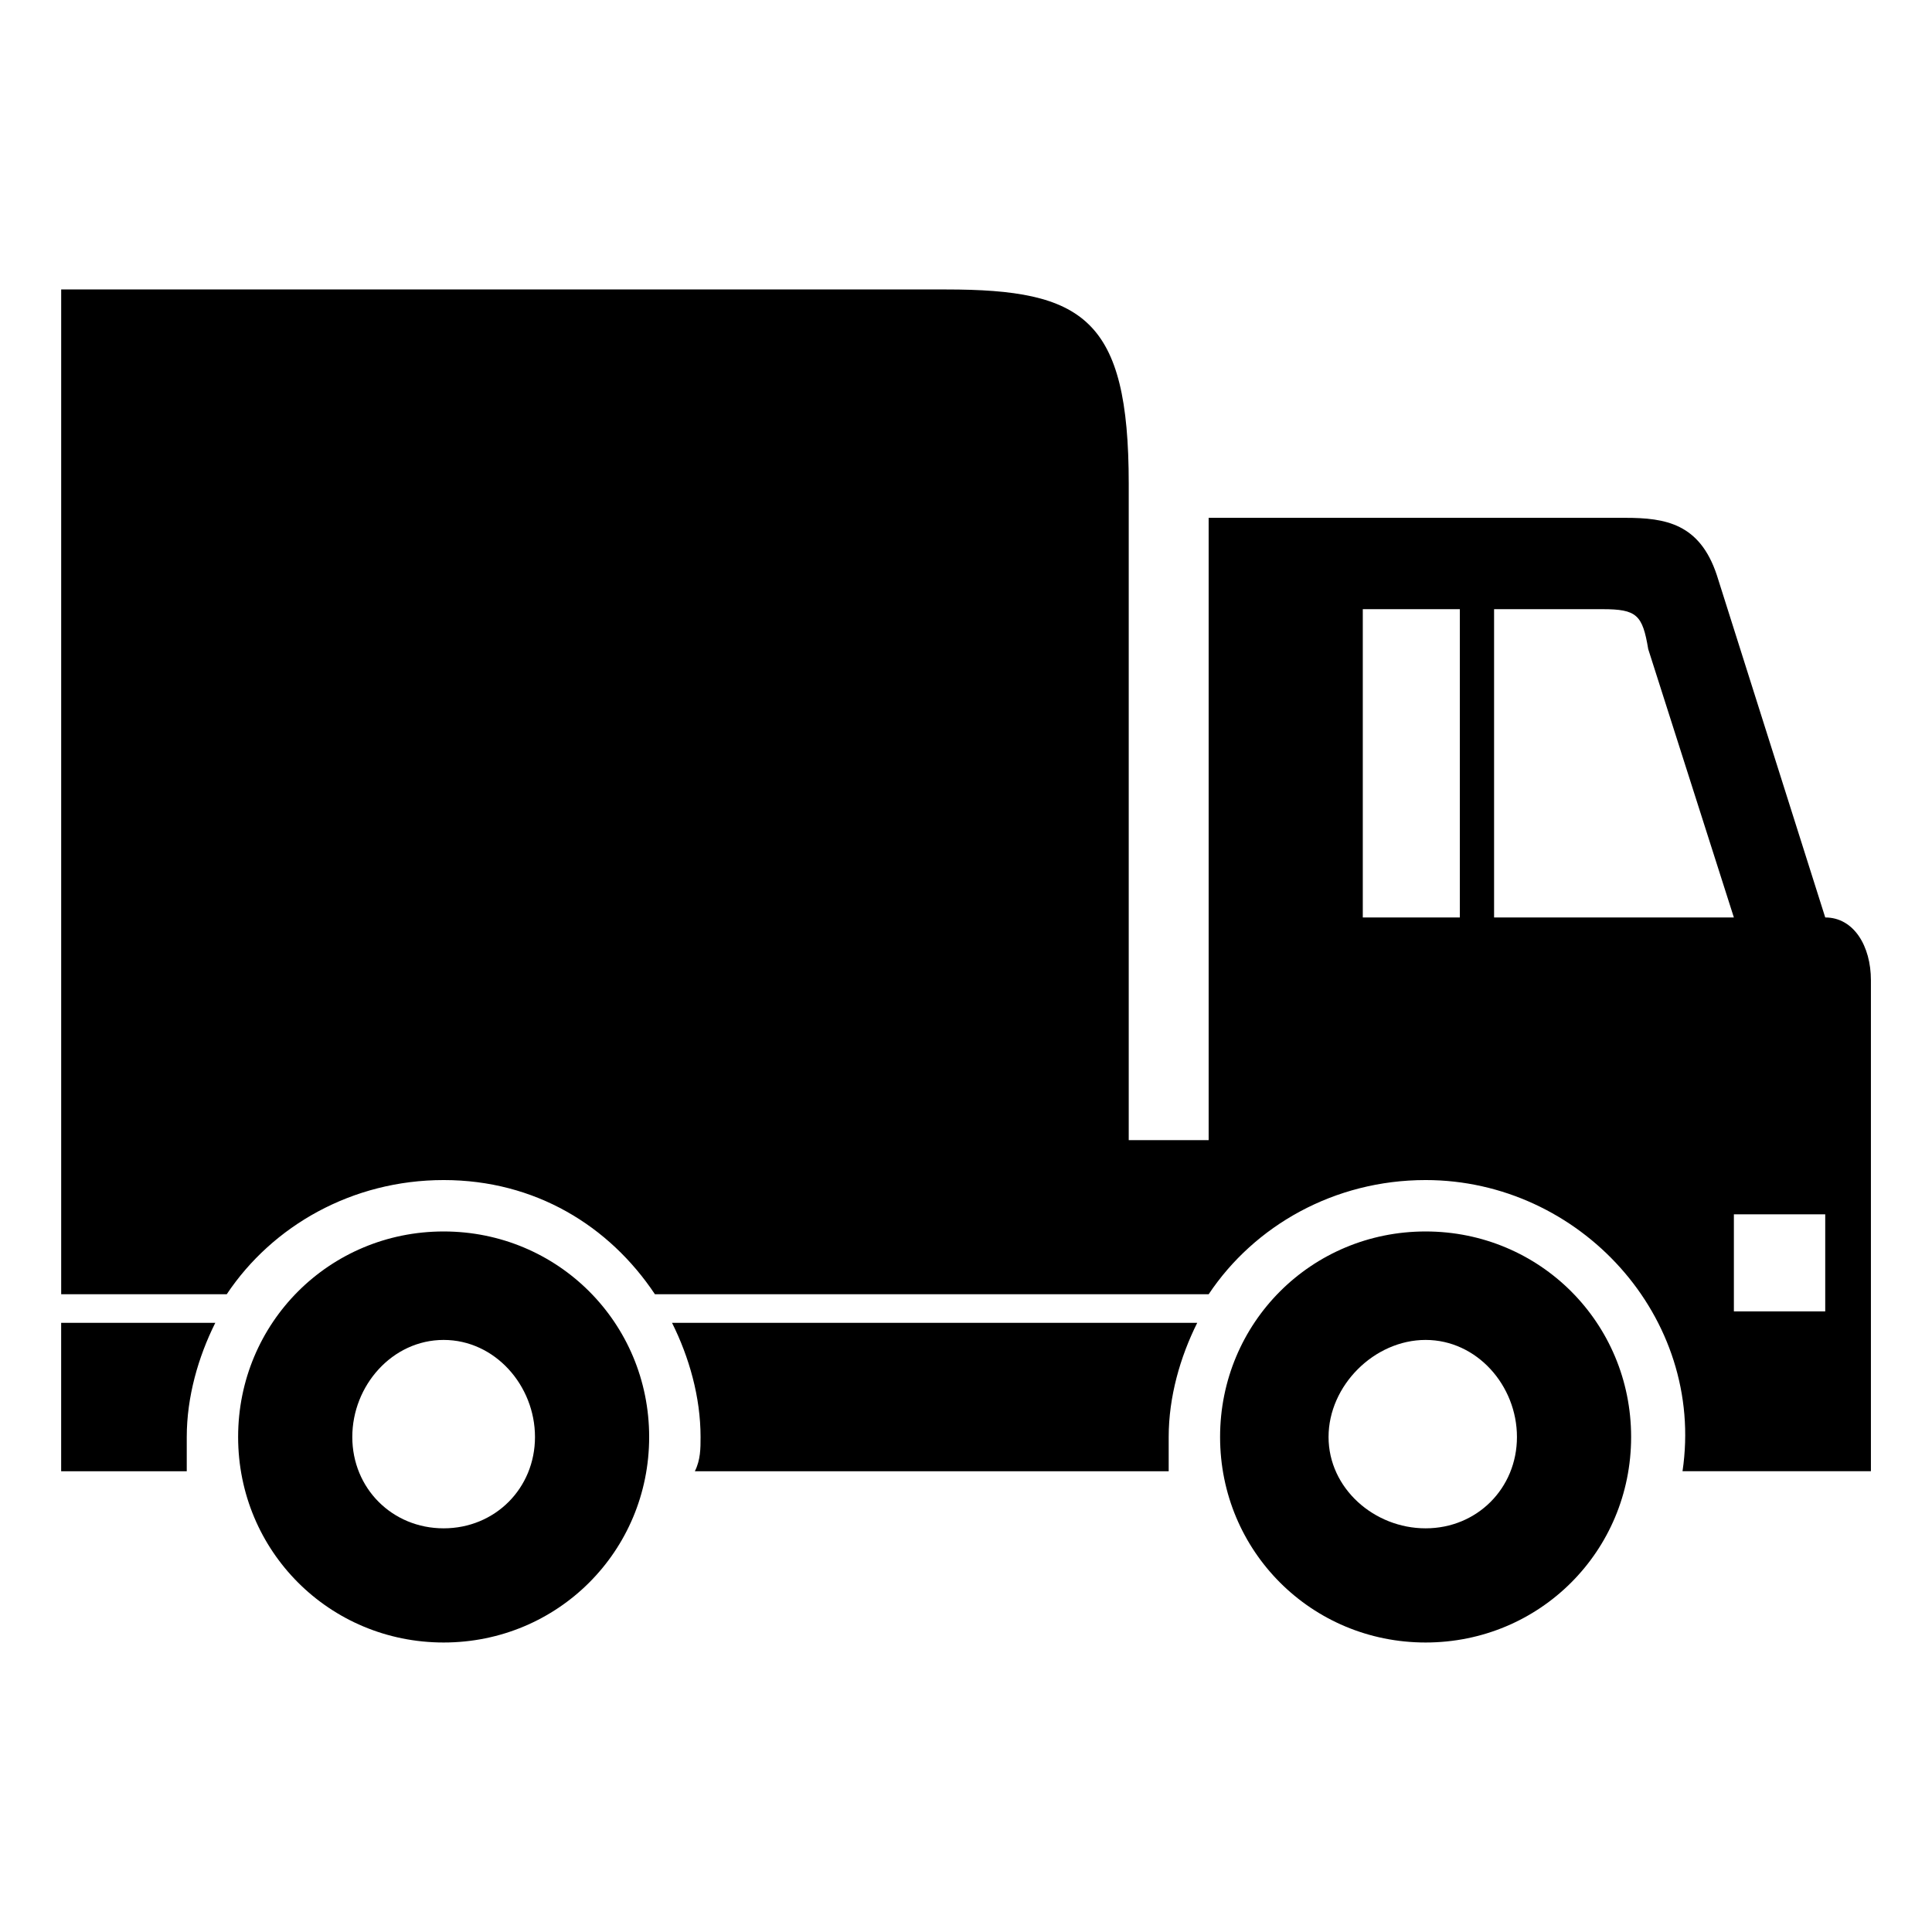 <?xml version="1.0" encoding="UTF-8"?>
<!-- The Best Svg Icon site in the world: iconSvg.co, Visit us! https://iconsvg.co -->
<svg fill="#000000" width="800px" height="800px" version="1.1" viewBox="144 144 512 512" xmlns="http://www.w3.org/2000/svg">
 <path d="m160.2 220.71h234.51c36.312 0 48.414 7.566 48.414 51.441v173.99h21.18v-164.91h110.45c10.59 0 19.668 1.512 24.207 15.129l28.746 90.777c7.566 0 12.105 7.566 12.105 16.641v130.11h-49.926c6.051-40.848-27.234-77.16-68.082-77.16-24.207 0-45.387 12.105-57.492 30.258h-146.75c-12.105-18.156-31.773-30.258-55.98-30.258-24.207 0-45.387 12.105-57.492 30.258h-43.875v-266.28zm101.37 249.64c30.258 0 54.465 24.207 54.465 54.465 0 30.258-24.207 54.465-54.465 54.465-30.258 0-54.465-24.207-54.465-54.465 0-30.258 24.207-54.465 54.465-54.465zm0 28.746c13.617 0 24.207 12.105 24.207 25.719 0 13.617-10.59 24.207-24.207 24.207-13.617 0-24.207-10.59-24.207-24.207 0-13.617 10.59-25.719 24.207-25.719zm260.23-28.746c30.258 0 54.465 24.207 54.465 54.465 0 30.258-24.207 54.465-54.465 54.465-30.258 0-54.465-24.207-54.465-54.465 0-30.258 24.207-54.465 54.465-54.465zm0 28.746c13.617 0 24.207 12.105 24.207 25.719 0 13.617-10.59 24.207-24.207 24.207-13.617 0-25.719-10.59-25.719-24.207 0-13.617 12.105-25.719 25.719-25.719zm-361.59-4.539h40.848c-4.539 9.078-7.566 19.668-7.566 30.258v9.078h-33.285v-39.336zm161.88 0h139.19c-4.539 9.078-7.566 19.668-7.566 30.258v9.078h-125.57c1.512-3.027 1.512-6.051 1.512-9.078 0-10.59-3.027-21.18-7.566-30.258zm217.86-107.42h63.543l-22.695-71.109c-1.512-9.078-3.027-10.59-12.105-10.59h-28.746v81.699zm-34.797-81.699h25.719v81.699h-25.719zm122.55 160.37v25.719h-24.207v-25.719z" fill-rule="evenodd"/>
</svg>